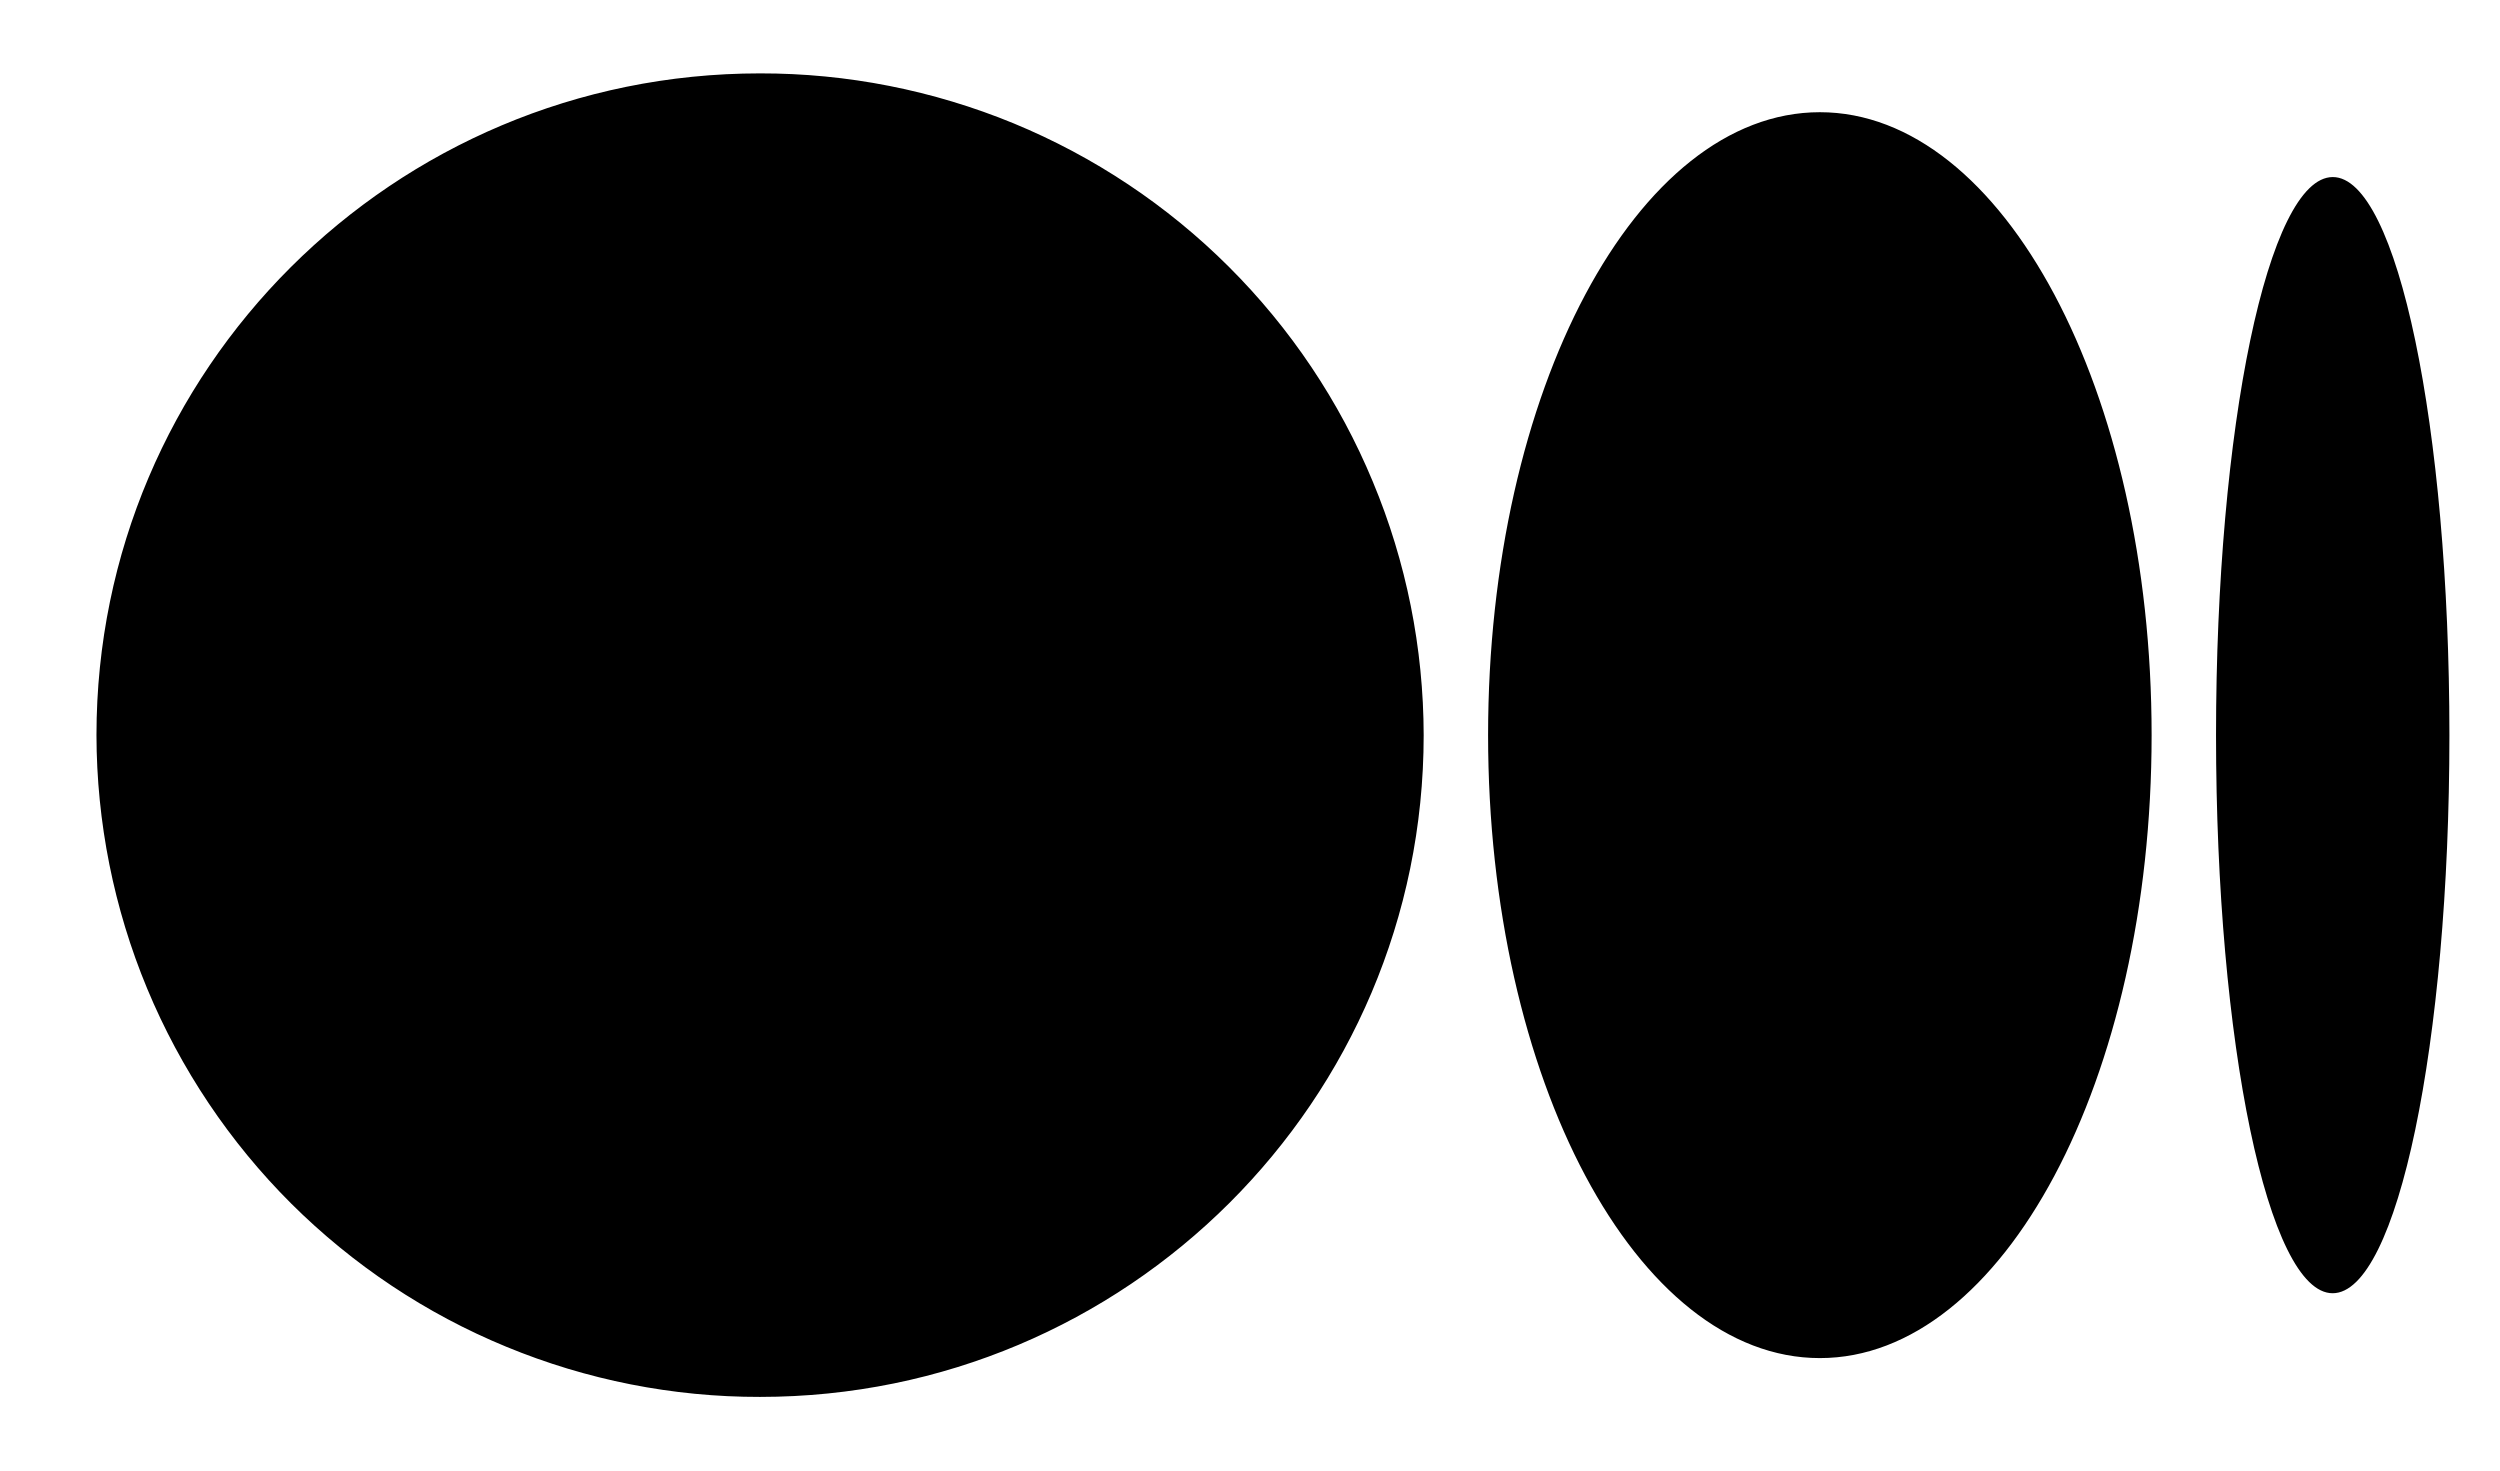<?xml version="1.0" encoding="UTF-8"?> <svg xmlns="http://www.w3.org/2000/svg" width="17" height="10" viewBox="0 0 17 10" fill="none"> <path d="M9.681 4.999C9.681 7.484 7.661 9.499 5.168 9.499C4.576 9.5 3.99 9.384 3.443 9.158C2.896 8.933 2.399 8.601 1.98 8.184C1.561 7.766 1.228 7.269 1.001 6.723C0.774 6.177 0.657 5.591 0.656 4.999C0.656 2.513 2.676 0.499 5.168 0.499C5.76 0.498 6.346 0.614 6.893 0.839C7.44 1.065 7.937 1.396 8.356 1.814C8.775 2.232 9.108 2.728 9.335 3.275C9.563 3.821 9.68 4.407 9.681 4.999V4.999ZM14.631 4.999C14.631 7.339 13.621 9.235 12.375 9.235C11.129 9.235 10.119 7.338 10.119 4.999C10.119 2.659 11.129 0.763 12.375 0.763C13.621 0.763 14.631 2.66 14.631 4.999ZM16.656 4.999C16.656 7.095 16.301 8.794 15.862 8.794C15.424 8.794 15.069 7.094 15.069 4.999C15.069 2.903 15.424 1.204 15.863 1.204C16.301 1.204 16.656 2.903 16.656 4.999Z" fill="black"></path> </svg> 
